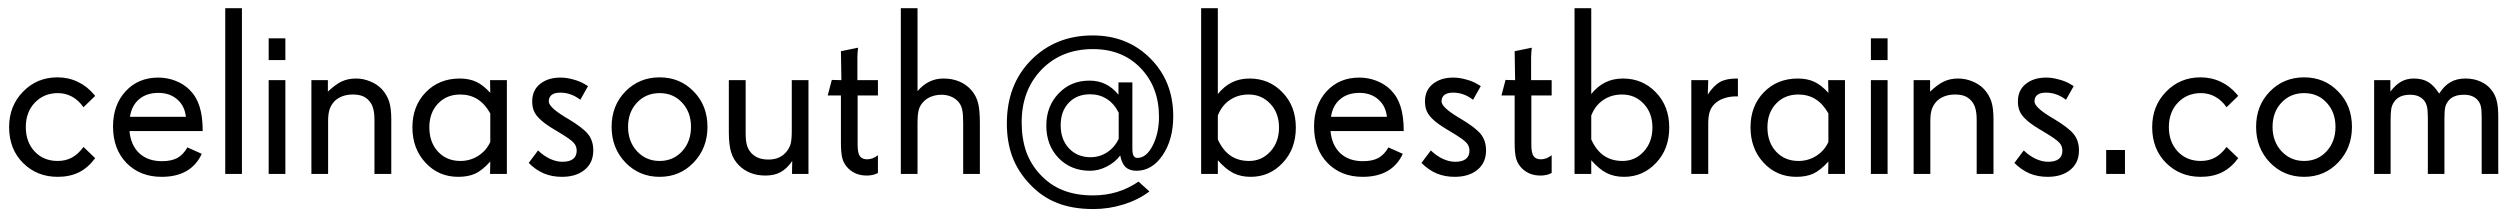 <svg width="230" height="20" viewBox="0 0 230 20" fill="none" xmlns="http://www.w3.org/2000/svg">
<path d="M8.755 14.55C8.332 15.13 7.838 15.563 7.272 15.85C6.707 16.129 6.051 16.269 5.307 16.269C4.032 16.269 2.968 15.842 2.116 14.99C1.264 14.138 0.838 13.039 0.838 11.692C0.838 10.396 1.264 9.311 2.116 8.438C2.968 7.557 4.025 7.116 5.285 7.116C5.958 7.116 6.578 7.252 7.144 7.524C7.716 7.789 8.218 8.18 8.647 8.695L8.755 8.824L7.681 9.866C7.387 9.444 7.04 9.121 6.639 8.899C6.238 8.677 5.801 8.566 5.328 8.566C4.469 8.566 3.76 8.86 3.201 9.447C2.65 10.027 2.374 10.776 2.374 11.692C2.374 12.609 2.646 13.357 3.19 13.938C3.735 14.518 4.44 14.808 5.307 14.808C5.801 14.808 6.238 14.704 6.617 14.496C7.004 14.288 7.358 13.963 7.681 13.519L8.755 14.55ZM17.102 10.747C17.03 10.074 16.765 9.54 16.307 9.146C15.848 8.745 15.272 8.545 14.577 8.545C13.854 8.545 13.263 8.738 12.805 9.125C12.346 9.505 12.063 10.045 11.956 10.747H17.102ZM18.648 12.058H11.913C11.992 12.924 12.293 13.604 12.815 14.099C13.345 14.586 14.037 14.829 14.889 14.829C15.469 14.829 15.941 14.732 16.307 14.539C16.672 14.338 16.983 14.013 17.241 13.562L18.562 14.152C18.24 14.854 17.768 15.384 17.145 15.742C16.529 16.093 15.77 16.269 14.867 16.269C13.55 16.269 12.475 15.846 11.645 15.001C10.814 14.149 10.398 13.028 10.398 11.639C10.398 10.314 10.785 9.232 11.559 8.395C12.332 7.557 13.331 7.138 14.556 7.138C15.121 7.138 15.655 7.238 16.156 7.438C16.658 7.632 17.091 7.911 17.456 8.276C17.871 8.692 18.172 9.2 18.358 9.802C18.552 10.403 18.648 11.155 18.648 12.058ZM22.258 16H20.722V0.757H22.258V16ZM26.254 16H24.718V7.374H26.254V16ZM26.254 5.526H24.718V3.528H26.254V5.526ZM35.997 16H34.45V11.026C34.45 10.604 34.411 10.257 34.332 9.984C34.26 9.712 34.139 9.479 33.967 9.286C33.788 9.078 33.58 8.928 33.344 8.835C33.107 8.742 32.81 8.695 32.452 8.695C32.116 8.695 31.808 8.745 31.528 8.846C31.249 8.946 31.006 9.093 30.798 9.286C30.583 9.508 30.425 9.762 30.325 10.049C30.232 10.335 30.186 10.697 30.186 11.134V16H28.649V7.374H30.164V8.427C30.637 7.983 31.063 7.671 31.442 7.492C31.829 7.313 32.262 7.224 32.742 7.224C33.2 7.224 33.641 7.313 34.063 7.492C34.493 7.664 34.851 7.904 35.138 8.212C35.453 8.563 35.675 8.942 35.804 9.351C35.933 9.759 35.997 10.296 35.997 10.962V16ZM45.106 13.057V10.435C44.777 9.848 44.383 9.411 43.925 9.125C43.474 8.839 42.944 8.695 42.335 8.695C41.504 8.695 40.824 8.975 40.294 9.533C39.764 10.092 39.499 10.819 39.499 11.714C39.499 12.63 39.764 13.375 40.294 13.948C40.824 14.521 41.511 14.808 42.356 14.808C42.958 14.808 43.506 14.65 44 14.335C44.501 14.013 44.87 13.587 45.106 13.057ZM46.632 16H45.085L45.106 14.861C44.598 15.42 44.125 15.796 43.688 15.989C43.259 16.175 42.75 16.269 42.163 16.269C40.953 16.269 39.947 15.835 39.145 14.969C38.342 14.102 37.941 13.017 37.941 11.714C37.941 10.411 38.35 9.336 39.166 8.491C39.99 7.646 41.032 7.224 42.292 7.224C42.872 7.224 43.377 7.324 43.807 7.524C44.243 7.725 44.677 8.065 45.106 8.545L45.085 7.374H46.632V16ZM54.581 13.841C54.581 14.6 54.316 15.194 53.786 15.624C53.263 16.054 52.565 16.269 51.691 16.269C51.09 16.269 50.538 16.165 50.037 15.957C49.536 15.742 49.07 15.42 48.641 14.99L49.5 13.841C49.851 14.177 50.22 14.435 50.606 14.614C50.993 14.793 51.373 14.883 51.745 14.883C52.175 14.883 52.501 14.797 52.723 14.625C52.945 14.453 53.056 14.199 53.056 13.862C53.056 13.576 52.963 13.332 52.776 13.132C52.597 12.924 52.135 12.598 51.391 12.154L51.165 12.015L51.015 11.929C50.363 11.542 49.887 11.191 49.586 10.876C49.371 10.661 49.214 10.432 49.113 10.188C49.013 9.945 48.963 9.659 48.963 9.329C48.963 8.642 49.206 8.104 49.693 7.718C50.18 7.331 50.803 7.138 51.562 7.138C51.935 7.138 52.325 7.195 52.733 7.31C53.149 7.417 53.507 7.564 53.808 7.75L54.098 7.922L53.389 9.179C53.088 8.95 52.791 8.785 52.497 8.685C52.203 8.577 51.885 8.523 51.541 8.523C51.197 8.523 50.936 8.591 50.757 8.728C50.578 8.864 50.488 9.064 50.488 9.329C50.488 9.68 50.982 10.156 51.971 10.758L51.981 10.769L52.207 10.898C53.145 11.456 53.775 11.936 54.098 12.337C54.42 12.738 54.581 13.239 54.581 13.841ZM63.572 11.671C63.572 10.769 63.3 10.027 62.756 9.447C62.219 8.86 61.528 8.566 60.683 8.566C59.845 8.566 59.15 8.86 58.599 9.447C58.054 10.027 57.782 10.769 57.782 11.671C57.782 12.573 58.058 13.322 58.609 13.916C59.161 14.51 59.852 14.808 60.683 14.808C61.52 14.808 62.212 14.51 62.756 13.916C63.3 13.322 63.572 12.573 63.572 11.671ZM65.087 11.671C65.087 12.974 64.664 14.066 63.819 14.947C62.981 15.828 61.936 16.269 60.683 16.269C59.437 16.269 58.387 15.828 57.535 14.947C56.69 14.059 56.268 12.967 56.268 11.671C56.268 10.367 56.69 9.283 57.535 8.416C58.387 7.549 59.437 7.116 60.683 7.116C61.936 7.116 62.981 7.549 63.819 8.416C64.664 9.275 65.087 10.36 65.087 11.671ZM74.379 16H72.864L72.886 14.808C72.556 15.287 72.198 15.631 71.811 15.839C71.432 16.047 70.97 16.15 70.426 16.15C69.924 16.15 69.47 16.072 69.061 15.914C68.653 15.757 68.292 15.52 67.977 15.205C67.647 14.876 67.411 14.482 67.268 14.023C67.124 13.565 67.053 12.942 67.053 12.154V7.374H68.6V12.219C68.6 12.706 68.639 13.085 68.718 13.357C68.796 13.63 68.933 13.873 69.126 14.088C69.319 14.288 69.545 14.439 69.803 14.539C70.061 14.632 70.361 14.679 70.705 14.679C71.063 14.679 71.378 14.618 71.65 14.496C71.93 14.374 72.173 14.185 72.381 13.927C72.56 13.698 72.682 13.458 72.746 13.207C72.811 12.956 72.843 12.559 72.843 12.015V7.374H74.379V16ZM80.77 15.914L80.577 16C80.477 16.05 80.355 16.086 80.212 16.107C80.069 16.136 79.911 16.15 79.739 16.15C79.403 16.15 79.091 16.097 78.805 15.989C78.518 15.875 78.264 15.71 78.042 15.495C77.784 15.237 77.605 14.94 77.505 14.604C77.412 14.26 77.365 13.787 77.365 13.185V8.781H76.151L76.527 7.353L77.408 7.374L77.365 4.71L78.944 4.388C78.93 4.452 78.916 4.588 78.901 4.796C78.887 5.004 78.88 5.168 78.88 5.29V7.374H80.77V8.781H78.901V13.336C78.901 13.837 78.973 14.185 79.116 14.378C79.259 14.564 79.481 14.657 79.782 14.657C79.947 14.657 80.115 14.625 80.287 14.56C80.459 14.496 80.62 14.403 80.77 14.281V15.914ZM90.148 16H88.612V11.359C88.612 10.779 88.584 10.364 88.526 10.113C88.476 9.855 88.38 9.633 88.236 9.447C88.057 9.211 87.828 9.032 87.549 8.91C87.269 8.781 86.958 8.717 86.614 8.717C86.27 8.717 85.948 8.778 85.647 8.899C85.354 9.014 85.11 9.182 84.917 9.404C84.731 9.598 84.598 9.838 84.519 10.124C84.448 10.411 84.412 10.815 84.412 11.338V16H82.876V0.757H84.412V8.384C84.742 7.997 85.103 7.707 85.497 7.514C85.891 7.32 86.328 7.224 86.808 7.224C87.345 7.224 87.832 7.317 88.269 7.503C88.705 7.689 89.078 7.961 89.386 8.319C89.672 8.656 89.869 9.035 89.977 9.458C90.091 9.881 90.148 10.5 90.148 11.316V16ZM102.921 12.767V10.371C102.642 9.812 102.276 9.39 101.825 9.104C101.381 8.817 100.869 8.674 100.289 8.674C99.473 8.674 98.817 8.935 98.323 9.458C97.829 9.974 97.582 10.665 97.582 11.531C97.582 12.398 97.836 13.103 98.345 13.648C98.86 14.192 99.523 14.464 100.332 14.464C100.883 14.464 101.392 14.313 101.857 14.013C102.323 13.705 102.677 13.289 102.921 12.767ZM107.938 10.693C107.938 12.126 107.612 13.322 106.96 14.281C106.315 15.234 105.513 15.71 104.554 15.71C104.131 15.71 103.798 15.599 103.555 15.377C103.318 15.148 103.154 14.79 103.061 14.303C102.745 14.725 102.334 15.065 101.825 15.323C101.324 15.581 100.812 15.71 100.289 15.71C99.115 15.71 98.148 15.32 97.389 14.539C96.637 13.758 96.261 12.763 96.261 11.553C96.261 10.371 96.637 9.386 97.389 8.599C98.141 7.811 99.086 7.417 100.225 7.417C100.783 7.417 101.277 7.524 101.707 7.739C102.144 7.947 102.541 8.273 102.899 8.717V7.578H104.178V13.669C104.178 13.97 104.214 14.188 104.285 14.324C104.364 14.46 104.482 14.528 104.64 14.528C105.191 14.528 105.66 14.149 106.047 13.39C106.434 12.63 106.627 11.75 106.627 10.747C106.627 8.928 106.065 7.435 104.94 6.268C103.823 5.1 102.359 4.517 100.547 4.517C98.62 4.517 97.045 5.147 95.82 6.407C94.603 7.668 93.994 9.283 93.994 11.252C93.994 12.24 94.13 13.132 94.402 13.927C94.682 14.714 95.104 15.413 95.67 16.021C96.279 16.688 96.981 17.178 97.775 17.493C98.578 17.815 99.501 17.977 100.547 17.977C101.335 17.977 102.072 17.873 102.76 17.665C103.447 17.457 104.11 17.139 104.747 16.709L105.746 17.611C105.08 18.12 104.292 18.517 103.383 18.804C102.473 19.09 101.542 19.233 100.59 19.233C99.322 19.233 98.216 19.047 97.27 18.675C96.325 18.31 95.484 17.733 94.746 16.945C94.023 16.186 93.489 15.352 93.145 14.442C92.802 13.533 92.63 12.505 92.63 11.359C92.63 8.967 93.378 7.02 94.875 5.516C96.372 4.012 98.255 3.26 100.525 3.26C102.66 3.26 104.428 3.965 105.832 5.376C107.236 6.78 107.938 8.552 107.938 10.693ZM117.67 11.735C117.67 10.84 117.401 10.11 116.864 9.544C116.334 8.978 115.672 8.695 114.877 8.695C114.218 8.695 113.642 8.864 113.147 9.2C112.653 9.53 112.285 10.006 112.041 10.629V12.831C112.349 13.504 112.739 14.002 113.212 14.324C113.685 14.646 114.254 14.808 114.92 14.808C115.693 14.808 116.345 14.518 116.875 13.938C117.405 13.357 117.67 12.623 117.67 11.735ZM119.217 11.735C119.217 13.053 118.812 14.138 118.003 14.99C117.201 15.842 116.22 16.269 115.06 16.269C114.465 16.269 113.935 16.154 113.47 15.925C113.004 15.688 112.528 15.295 112.041 14.743V16H110.505V0.757H112.041V8.652C112.435 8.165 112.868 7.807 113.341 7.578C113.813 7.342 114.354 7.224 114.963 7.224C116.166 7.224 117.176 7.65 117.992 8.502C118.809 9.347 119.217 10.425 119.217 11.735ZM127.596 10.747C127.524 10.074 127.259 9.54 126.801 9.146C126.342 8.745 125.766 8.545 125.071 8.545C124.348 8.545 123.757 8.738 123.299 9.125C122.84 9.505 122.558 10.045 122.45 10.747H127.596ZM129.143 12.058H122.407C122.486 12.924 122.787 13.604 123.31 14.099C123.84 14.586 124.531 14.829 125.383 14.829C125.963 14.829 126.436 14.732 126.801 14.539C127.166 14.338 127.478 14.013 127.735 13.562L129.057 14.152C128.734 14.854 128.262 15.384 127.639 15.742C127.023 16.093 126.264 16.269 125.361 16.269C124.044 16.269 122.969 15.846 122.139 15.001C121.308 14.149 120.893 13.028 120.893 11.639C120.893 10.314 121.279 9.232 122.053 8.395C122.826 7.557 123.825 7.138 125.05 7.138C125.616 7.138 126.149 7.238 126.65 7.438C127.152 7.632 127.585 7.911 127.95 8.276C128.366 8.692 128.666 9.2 128.853 9.802C129.046 10.403 129.143 11.155 129.143 12.058ZM136.716 13.841C136.716 14.6 136.451 15.194 135.921 15.624C135.398 16.054 134.7 16.269 133.826 16.269C133.225 16.269 132.673 16.165 132.172 15.957C131.671 15.742 131.205 15.42 130.775 14.99L131.635 13.841C131.986 14.177 132.354 14.435 132.741 14.614C133.128 14.793 133.507 14.883 133.88 14.883C134.31 14.883 134.635 14.797 134.857 14.625C135.079 14.453 135.19 14.199 135.19 13.862C135.19 13.576 135.097 13.332 134.911 13.132C134.732 12.924 134.27 12.598 133.525 12.154L133.3 12.015L133.149 11.929C132.498 11.542 132.021 11.191 131.721 10.876C131.506 10.661 131.348 10.432 131.248 10.188C131.148 9.945 131.098 9.659 131.098 9.329C131.098 8.642 131.341 8.104 131.828 7.718C132.315 7.331 132.938 7.138 133.697 7.138C134.07 7.138 134.46 7.195 134.868 7.31C135.284 7.417 135.642 7.564 135.942 7.75L136.232 7.922L135.523 9.179C135.223 8.95 134.925 8.785 134.632 8.685C134.338 8.577 134.02 8.523 133.676 8.523C133.332 8.523 133.071 8.591 132.892 8.728C132.713 8.864 132.623 9.064 132.623 9.329C132.623 9.68 133.117 10.156 134.105 10.758L134.116 10.769L134.342 10.898C135.28 11.456 135.91 11.936 136.232 12.337C136.555 12.738 136.716 13.239 136.716 13.841ZM142.753 15.914L142.56 16C142.459 16.05 142.338 16.086 142.194 16.107C142.051 16.136 141.894 16.15 141.722 16.15C141.385 16.15 141.074 16.097 140.787 15.989C140.501 15.875 140.246 15.71 140.024 15.495C139.767 15.237 139.588 14.94 139.487 14.604C139.394 14.26 139.348 13.787 139.348 13.185V8.781H138.134L138.51 7.353L139.391 7.374L139.348 4.71L140.927 4.388C140.912 4.452 140.898 4.588 140.884 4.796C140.869 5.004 140.862 5.168 140.862 5.29V7.374H142.753V8.781H140.884V13.336C140.884 13.837 140.955 14.185 141.099 14.378C141.242 14.564 141.464 14.657 141.765 14.657C141.929 14.657 142.098 14.625 142.27 14.56C142.441 14.496 142.603 14.403 142.753 14.281V15.914ZM152.023 11.735C152.023 10.84 151.755 10.11 151.218 9.544C150.688 8.978 150.025 8.695 149.23 8.695C148.572 8.695 147.995 8.864 147.501 9.2C147.007 9.53 146.638 10.006 146.395 10.629V12.831C146.702 13.504 147.093 14.002 147.565 14.324C148.038 14.646 148.607 14.808 149.273 14.808C150.047 14.808 150.699 14.518 151.229 13.938C151.758 13.357 152.023 12.623 152.023 11.735ZM153.57 11.735C153.57 13.053 153.166 14.138 152.356 14.99C151.554 15.842 150.573 16.269 149.413 16.269C148.819 16.269 148.289 16.154 147.823 15.925C147.358 15.688 146.882 15.295 146.395 14.743V16H144.858V0.757H146.395V8.652C146.788 8.165 147.222 7.807 147.694 7.578C148.167 7.342 148.708 7.224 149.316 7.224C150.52 7.224 151.529 7.65 152.346 8.502C153.162 9.347 153.57 10.425 153.57 11.735ZM159.887 8.867H159.736C159.299 8.867 158.909 8.932 158.565 9.061C158.222 9.182 157.935 9.361 157.706 9.598C157.513 9.791 157.373 10.027 157.287 10.307C157.201 10.579 157.158 10.937 157.158 11.381V16H155.601V7.374H157.158L157.115 8.695C157.48 8.144 157.853 7.761 158.232 7.546C158.619 7.331 159.135 7.224 159.779 7.224H159.887V8.867ZM168.212 13.057V10.435C167.882 9.848 167.489 9.411 167.03 9.125C166.579 8.839 166.049 8.695 165.44 8.695C164.61 8.695 163.929 8.975 163.399 9.533C162.869 10.092 162.604 10.819 162.604 11.714C162.604 12.63 162.869 13.375 163.399 13.948C163.929 14.521 164.617 14.808 165.462 14.808C166.063 14.808 166.611 14.65 167.105 14.335C167.607 14.013 167.976 13.587 168.212 13.057ZM169.737 16H168.19L168.212 14.861C167.703 15.42 167.231 15.796 166.794 15.989C166.364 16.175 165.856 16.269 165.269 16.269C164.058 16.269 163.052 15.835 162.25 14.969C161.448 14.102 161.047 13.017 161.047 11.714C161.047 10.411 161.455 9.336 162.271 8.491C163.095 7.646 164.137 7.224 165.397 7.224C165.978 7.224 166.482 7.324 166.912 7.524C167.349 7.725 167.782 8.065 168.212 8.545L168.19 7.374H169.737V16ZM173.658 16H172.122V7.374H173.658V16ZM173.658 5.526H172.122V3.528H173.658V5.526ZM183.401 16H181.854V11.026C181.854 10.604 181.815 10.257 181.736 9.984C181.665 9.712 181.543 9.479 181.371 9.286C181.192 9.078 180.984 8.928 180.748 8.835C180.512 8.742 180.215 8.695 179.856 8.695C179.52 8.695 179.212 8.745 178.933 8.846C178.653 8.946 178.41 9.093 178.202 9.286C177.987 9.508 177.83 9.762 177.729 10.049C177.636 10.335 177.59 10.697 177.59 11.134V16H176.054V7.374H177.568V8.427C178.041 7.983 178.467 7.671 178.847 7.492C179.233 7.313 179.667 7.224 180.146 7.224C180.605 7.224 181.045 7.313 181.468 7.492C181.897 7.664 182.256 7.904 182.542 8.212C182.857 8.563 183.079 8.942 183.208 9.351C183.337 9.759 183.401 10.296 183.401 10.962V16ZM191.265 13.841C191.265 14.6 191 15.194 190.47 15.624C189.947 16.054 189.249 16.269 188.375 16.269C187.773 16.269 187.222 16.165 186.721 15.957C186.219 15.742 185.754 15.42 185.324 14.99L186.184 13.841C186.535 14.177 186.903 14.435 187.29 14.614C187.677 14.793 188.056 14.883 188.429 14.883C188.858 14.883 189.184 14.797 189.406 14.625C189.628 14.453 189.739 14.199 189.739 13.862C189.739 13.576 189.646 13.332 189.46 13.132C189.281 12.924 188.819 12.598 188.074 12.154L187.849 12.015L187.698 11.929C187.047 11.542 186.57 11.191 186.27 10.876C186.055 10.661 185.897 10.432 185.797 10.188C185.697 9.945 185.646 9.659 185.646 9.329C185.646 8.642 185.89 8.104 186.377 7.718C186.864 7.331 187.487 7.138 188.246 7.138C188.618 7.138 189.009 7.195 189.417 7.31C189.832 7.417 190.19 7.564 190.491 7.75L190.781 7.922L190.072 9.179C189.771 8.95 189.474 8.785 189.181 8.685C188.887 8.577 188.568 8.523 188.225 8.523C187.881 8.523 187.619 8.591 187.44 8.728C187.261 8.864 187.172 9.064 187.172 9.329C187.172 9.68 187.666 10.156 188.654 10.758L188.665 10.769L188.891 10.898C189.829 11.456 190.459 11.936 190.781 12.337C191.104 12.738 191.265 13.239 191.265 13.841ZM195.497 16H193.768V13.798H195.497V16ZM205.917 14.55C205.494 15.13 205 15.563 204.435 15.85C203.869 16.129 203.214 16.269 202.469 16.269C201.194 16.269 200.131 15.842 199.278 14.99C198.426 14.138 198 13.039 198 11.692C198 10.396 198.426 9.311 199.278 8.438C200.131 7.557 201.187 7.116 202.447 7.116C203.12 7.116 203.74 7.252 204.306 7.524C204.879 7.789 205.38 8.18 205.81 8.695L205.917 8.824L204.843 9.866C204.549 9.444 204.202 9.121 203.801 8.899C203.4 8.677 202.963 8.566 202.49 8.566C201.631 8.566 200.922 8.86 200.363 9.447C199.812 10.027 199.536 10.776 199.536 11.692C199.536 12.609 199.808 13.357 200.353 13.938C200.897 14.518 201.602 14.808 202.469 14.808C202.963 14.808 203.4 14.704 203.779 14.496C204.166 14.288 204.521 13.963 204.843 13.519L205.917 14.55ZM214.865 11.671C214.865 10.769 214.593 10.027 214.049 9.447C213.512 8.86 212.821 8.566 211.976 8.566C211.138 8.566 210.443 8.86 209.892 9.447C209.347 10.027 209.075 10.769 209.075 11.671C209.075 12.573 209.351 13.322 209.902 13.916C210.454 14.51 211.145 14.808 211.976 14.808C212.813 14.808 213.505 14.51 214.049 13.916C214.593 13.322 214.865 12.573 214.865 11.671ZM216.38 11.671C216.38 12.974 215.957 14.066 215.112 14.947C214.274 15.828 213.229 16.269 211.976 16.269C210.729 16.269 209.68 15.828 208.828 14.947C207.983 14.059 207.561 12.967 207.561 11.671C207.561 10.367 207.983 9.283 208.828 8.416C209.68 7.549 210.729 7.116 211.976 7.116C213.229 7.116 214.274 7.549 215.112 8.416C215.957 9.275 216.38 10.36 216.38 11.671ZM229.84 16H228.314V10.715C228.314 10.285 228.286 9.963 228.229 9.748C228.171 9.526 228.067 9.336 227.917 9.179C227.774 9.021 227.602 8.907 227.401 8.835C227.201 8.756 226.965 8.717 226.692 8.717C226.349 8.717 226.062 8.763 225.833 8.856C225.604 8.942 225.414 9.078 225.264 9.265C225.12 9.437 225.02 9.633 224.963 9.855C224.913 10.078 224.888 10.418 224.888 10.876V16H223.362V10.812C223.362 10.36 223.334 10.02 223.276 9.791C223.219 9.555 223.119 9.358 222.976 9.2C222.825 9.035 222.65 8.914 222.449 8.835C222.249 8.756 222.005 8.717 221.719 8.717C221.382 8.717 221.092 8.771 220.849 8.878C220.605 8.985 220.412 9.146 220.269 9.361C220.14 9.533 220.05 9.741 220 9.984C219.957 10.221 219.936 10.575 219.936 11.048V16H218.421V7.374H219.914V8.427C220.229 8.011 220.559 7.707 220.902 7.514C221.246 7.32 221.636 7.224 222.073 7.224C222.596 7.224 223.036 7.331 223.395 7.546C223.753 7.761 224.089 8.115 224.404 8.609C224.719 8.122 225.067 7.771 225.446 7.557C225.826 7.335 226.284 7.224 226.821 7.224C227.323 7.224 227.777 7.313 228.186 7.492C228.594 7.664 228.93 7.918 229.195 8.255C229.432 8.541 229.596 8.871 229.689 9.243C229.79 9.608 229.84 10.124 229.84 10.79V16Z" fill="black"/>
</svg>
